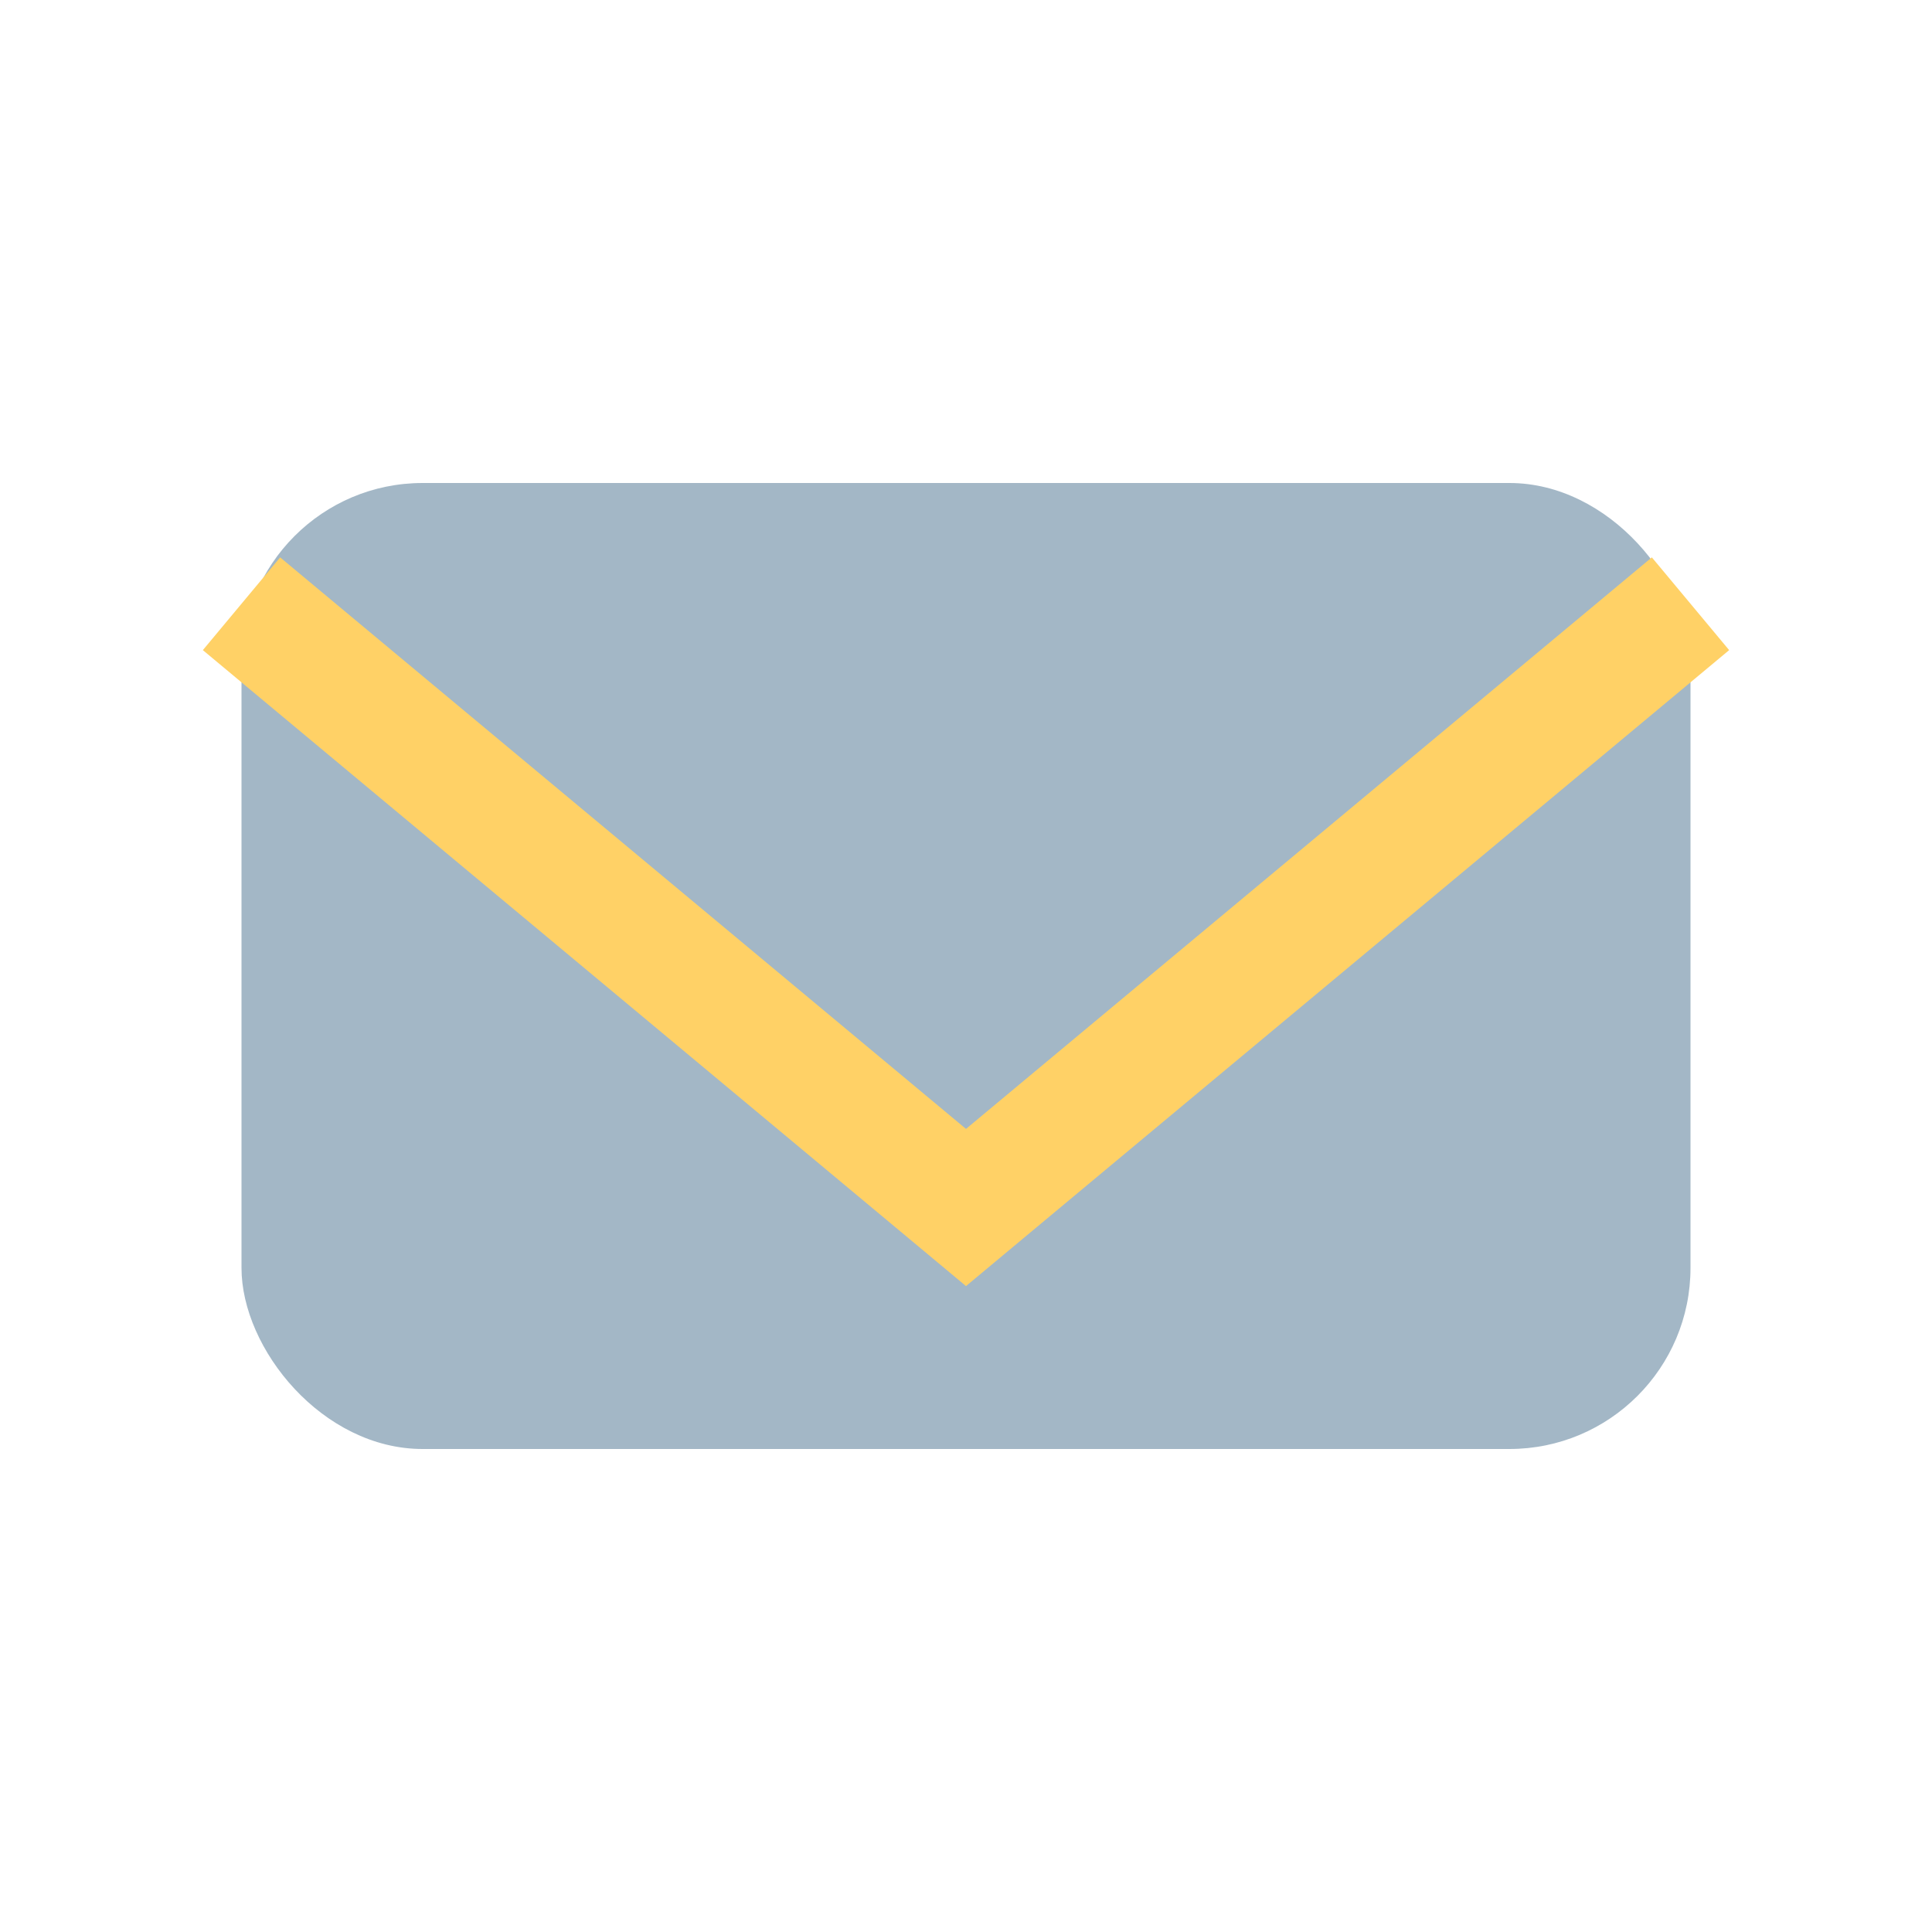 <?xml version="1.0" encoding="UTF-8"?>
<svg xmlns="http://www.w3.org/2000/svg" width="32" height="32" viewBox="0 0 32 32"><rect x="4" y="8" width="24" height="16" rx="3" fill="#A3B7C6"/><path d="M4 10l12 10 12-10" fill="none" stroke="#FFD166" stroke-width="2"/></svg>